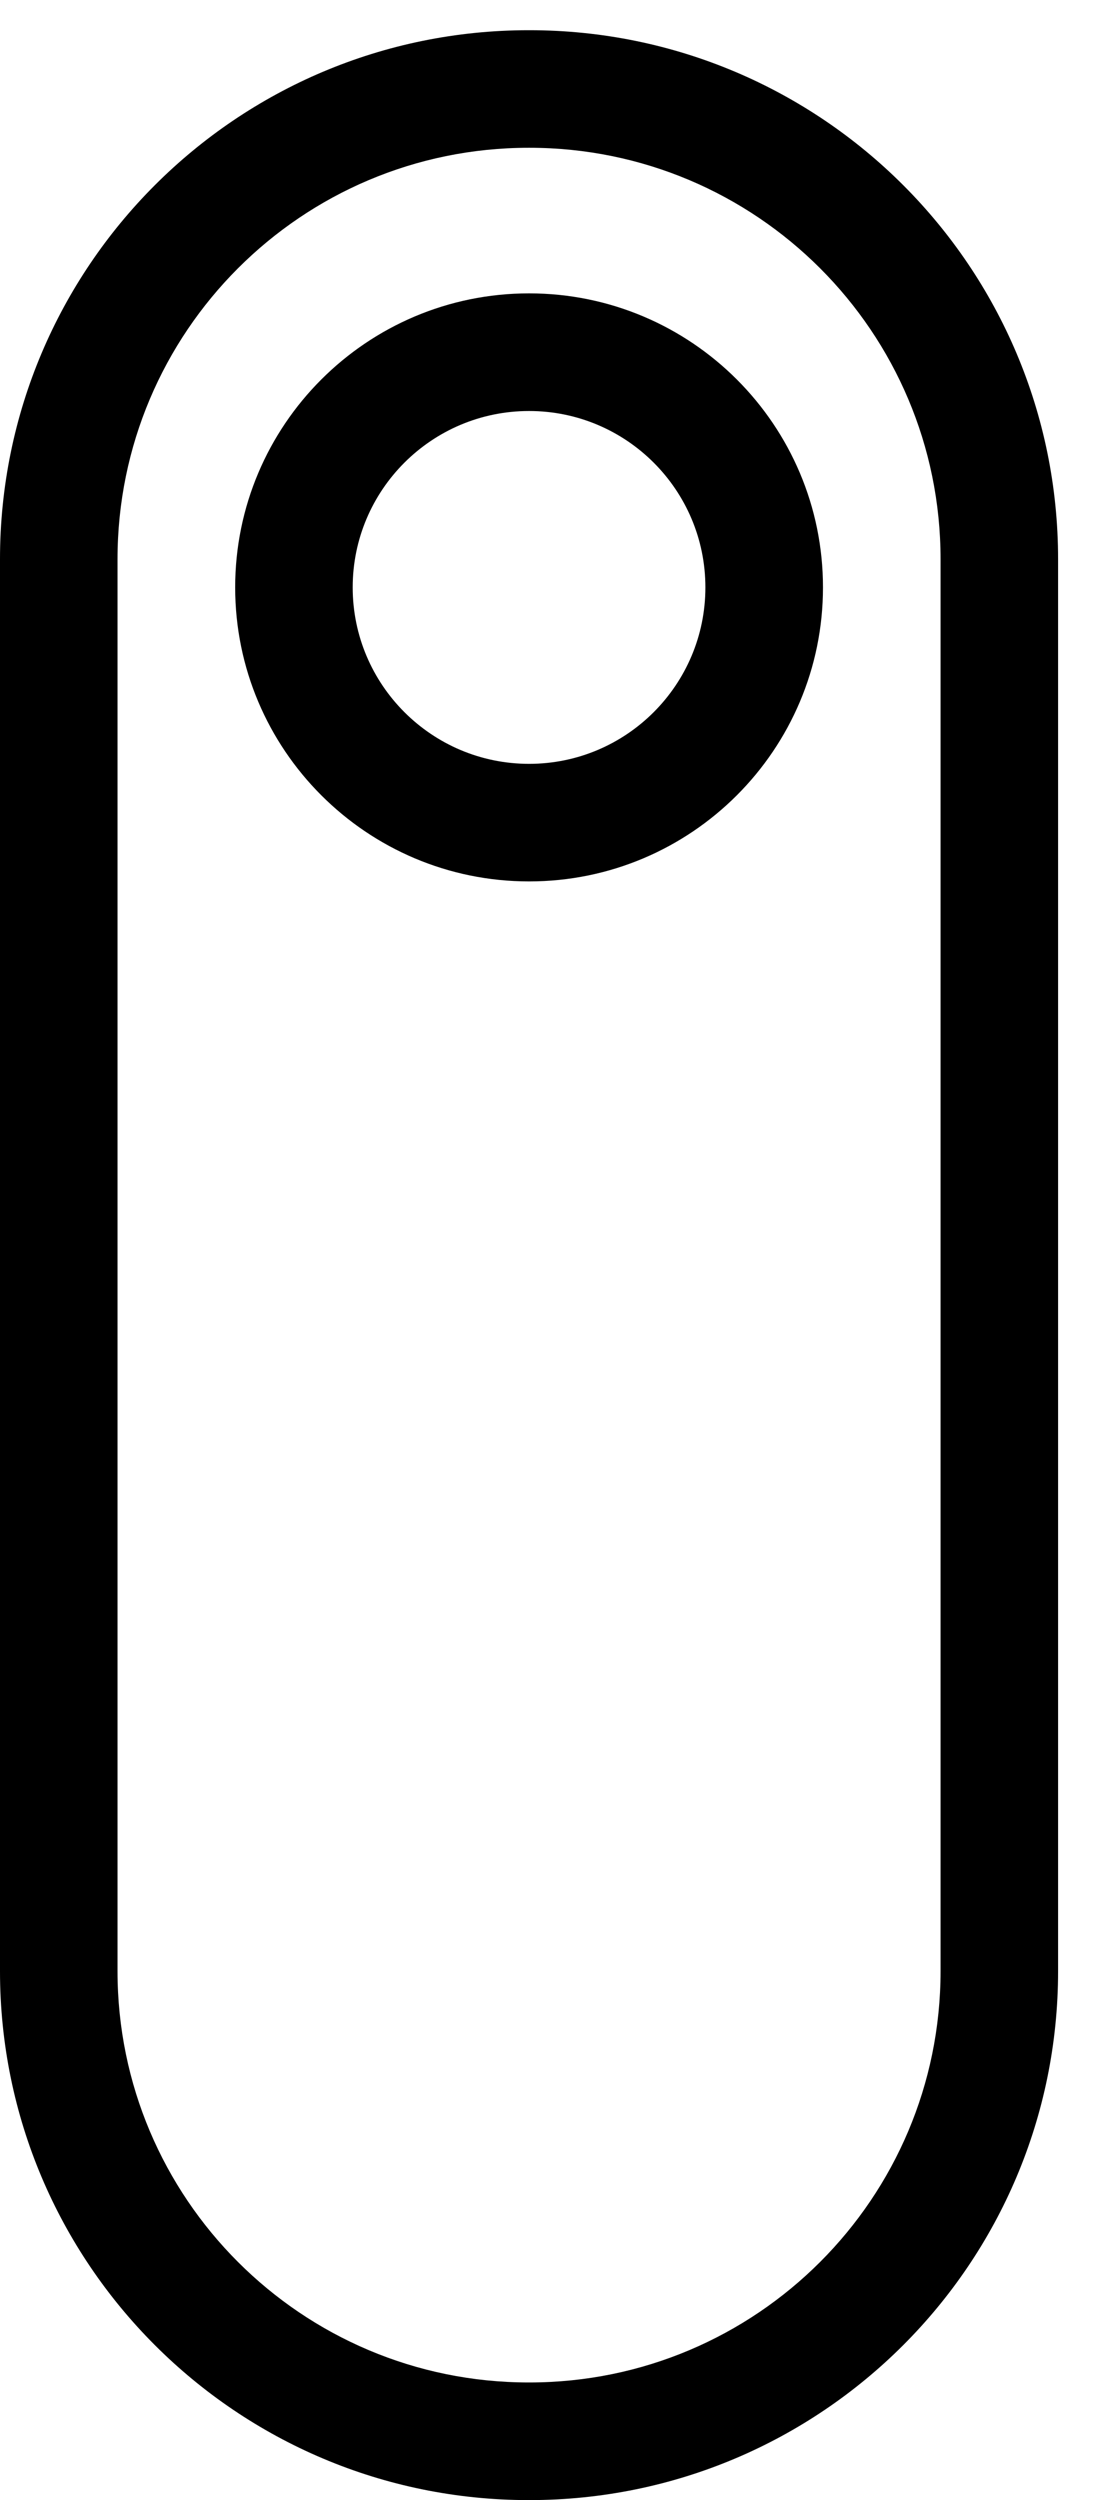 <svg width="17" height="38" viewBox="0 0 17 38" fill="none" xmlns="http://www.w3.org/2000/svg">
    <path fill-rule="evenodd" clip-rule="evenodd" d="M8.041 38L8.048 38C12.489 38 16.089 34.4 16.089 29.959L16.089 8.5C16.089 4.059 12.489 0.459 8.048 0.459L8.041 0.459C3.6 0.459 -1.98487e-06 4.059 -1.72518e-06 8.5L-4.70231e-07 29.959C-2.10536e-07 34.4 3.6 38 8.041 38ZM8.041 36.212C4.587 36.212 1.787 33.413 1.787 29.959L1.787 8.5C1.787 5.046 4.587 2.246 8.041 2.246L8.048 2.246C11.502 2.246 14.302 5.046 14.302 8.5L14.302 29.959C14.302 33.413 11.502 36.212 8.048 36.212L8.041 36.212Z" fill="black"/>
    <path fill-rule="evenodd" clip-rule="evenodd" d="M3.576 8.928C3.576 11.395 5.578 13.397 8.045 13.397C10.512 13.397 12.514 11.395 12.514 8.928C12.514 6.461 10.512 4.459 8.045 4.459C5.578 4.459 3.576 6.461 3.576 8.928ZM5.363 8.928C5.363 7.448 6.565 6.247 8.045 6.247C9.525 6.247 10.726 7.448 10.726 8.928C10.726 10.408 9.525 11.61 8.045 11.61C6.565 11.61 5.363 10.408 5.363 8.928Z" fill="black"/>
</svg>
